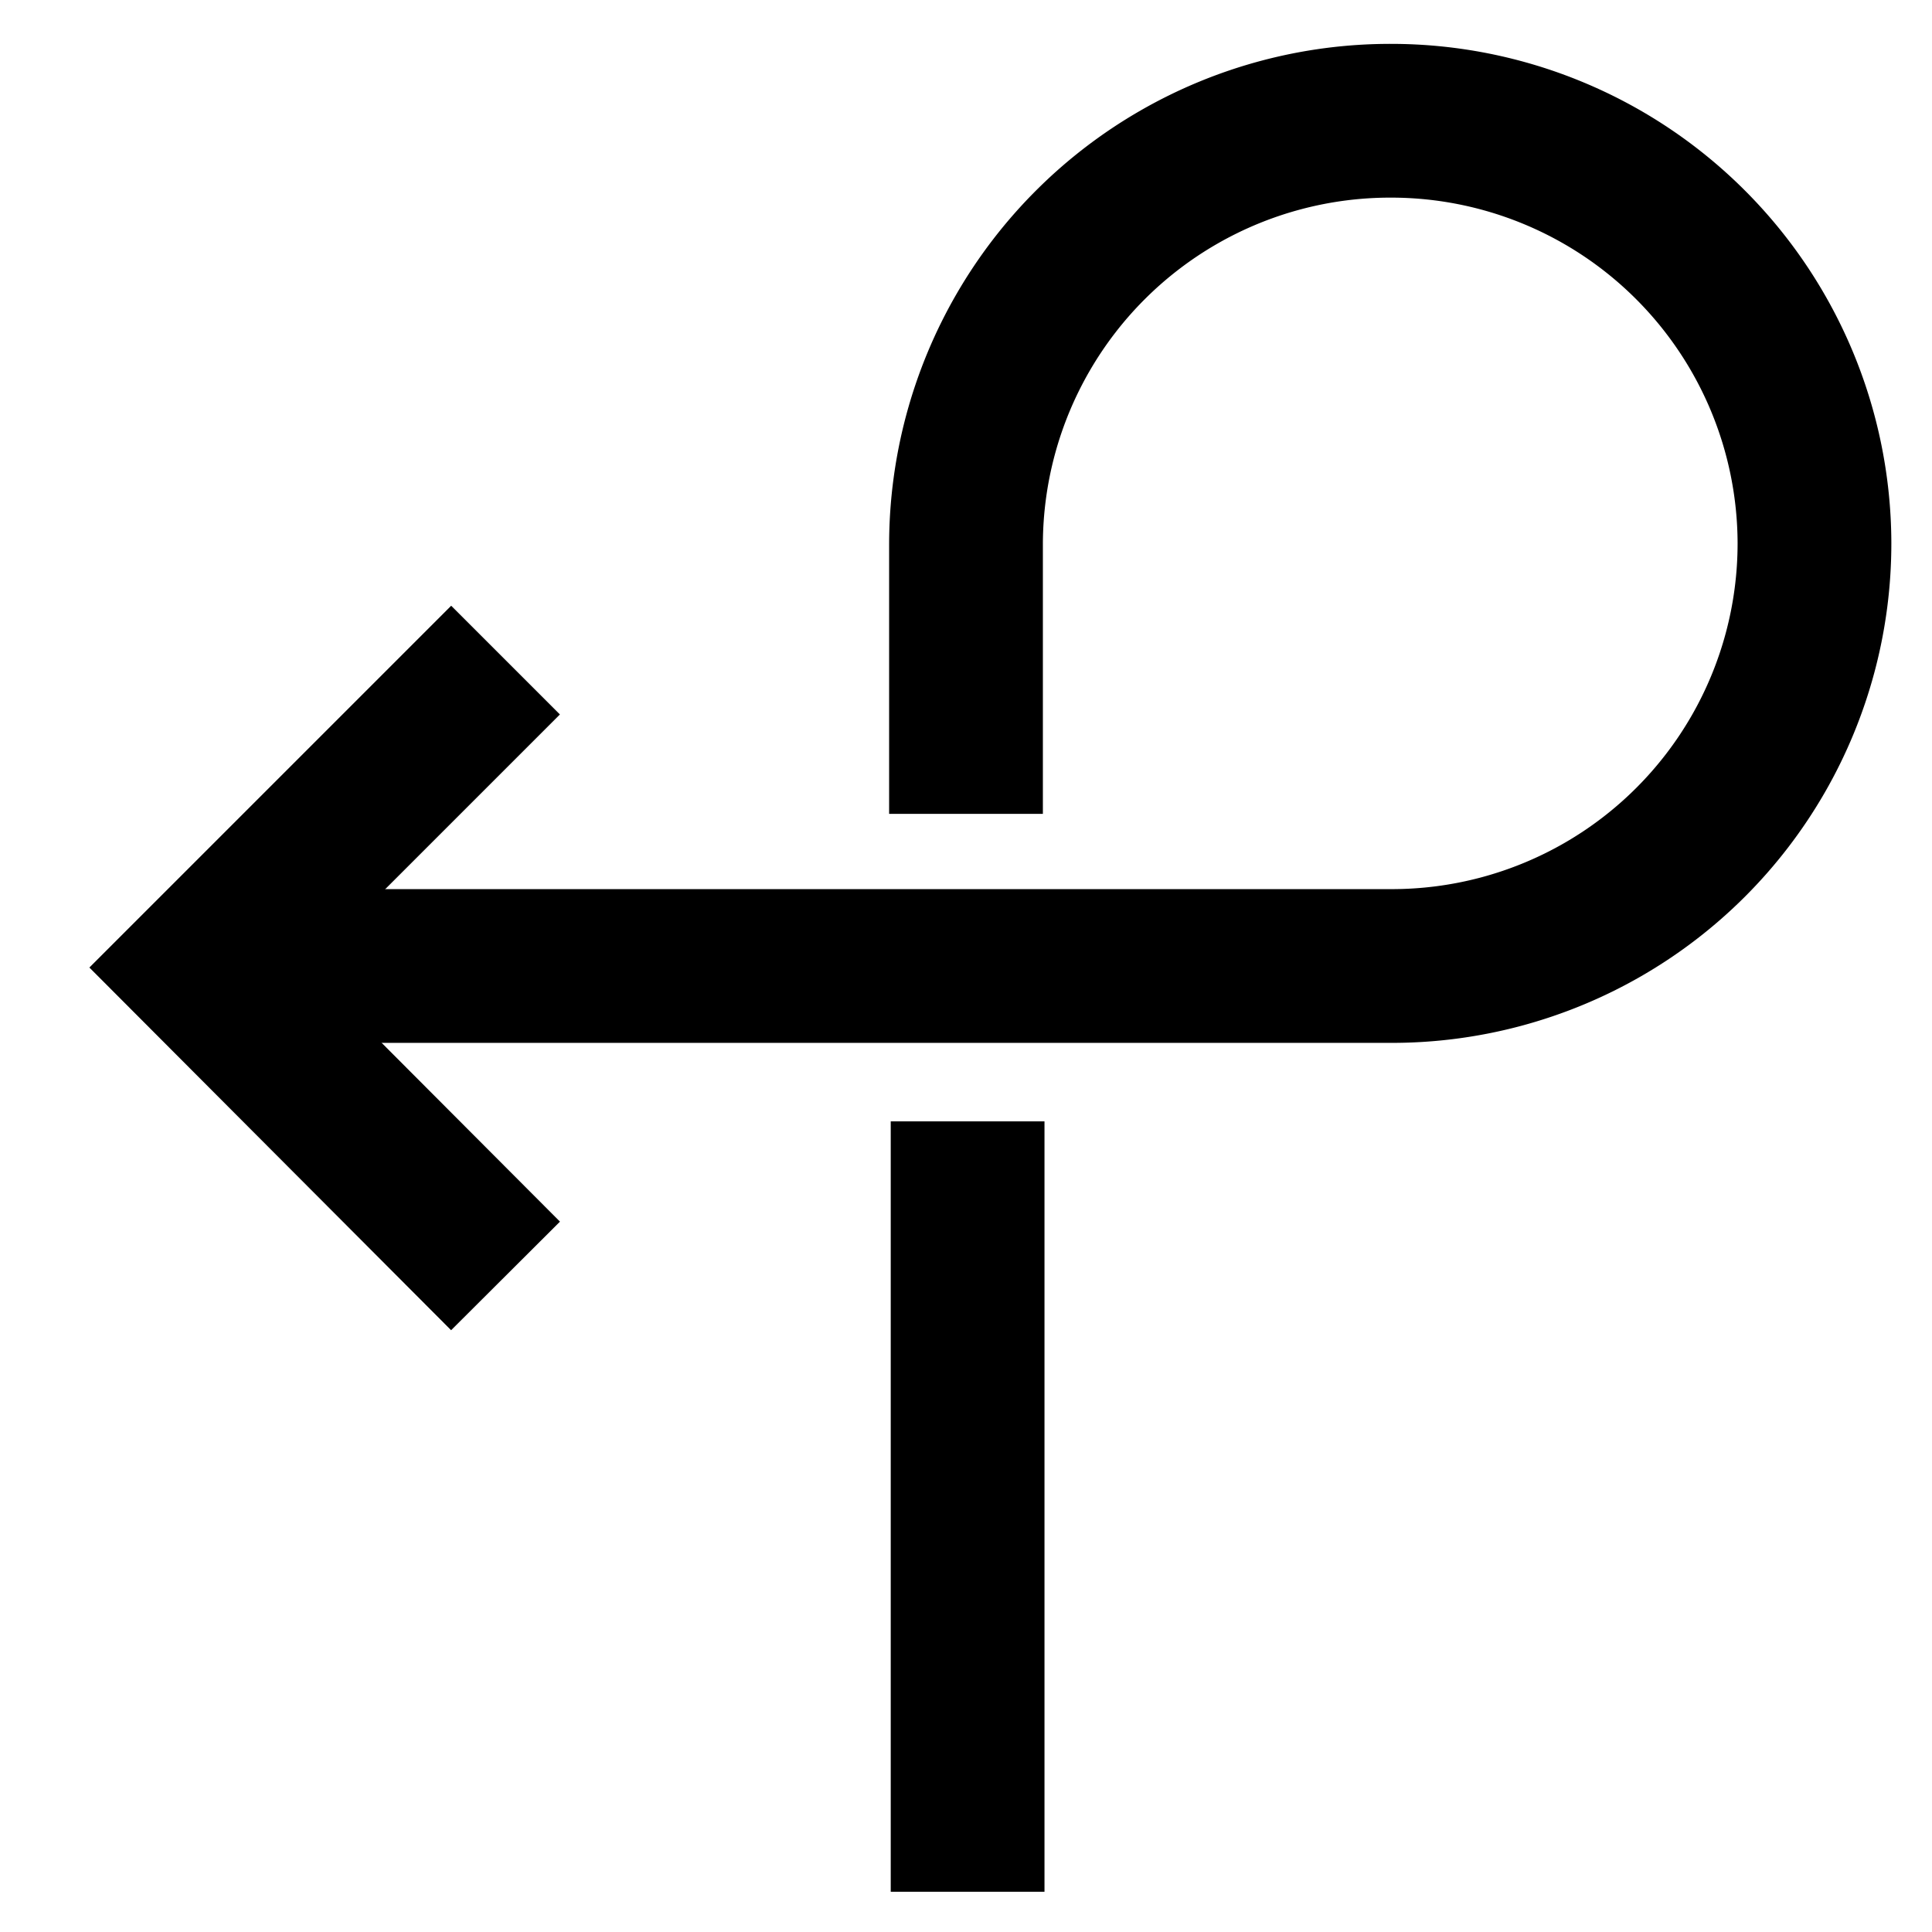 <svg id="Layer_1" data-name="Layer 1" xmlns="http://www.w3.org/2000/svg" viewBox="0 0 24 24"><defs><style>.cls-1{fill:none;stroke:#000;stroke-miterlimit:10;stroke-width:1.91px;}</style></defs><polyline class="cls-1" points="6.28 15.85 2.46 12.02 6.28 8.2"/><path class="cls-1" d="M2.46,12H17.28a5.25,5.25,0,0,0,5.26-5.26h0A5.26,5.26,0,0,0,17.28,1.5h0A5.27,5.27,0,0,0,12,6.76v3.35"/><line class="cls-1" x1="12.02" y1="13.93" x2="12.02" y2="23.5"/></svg>